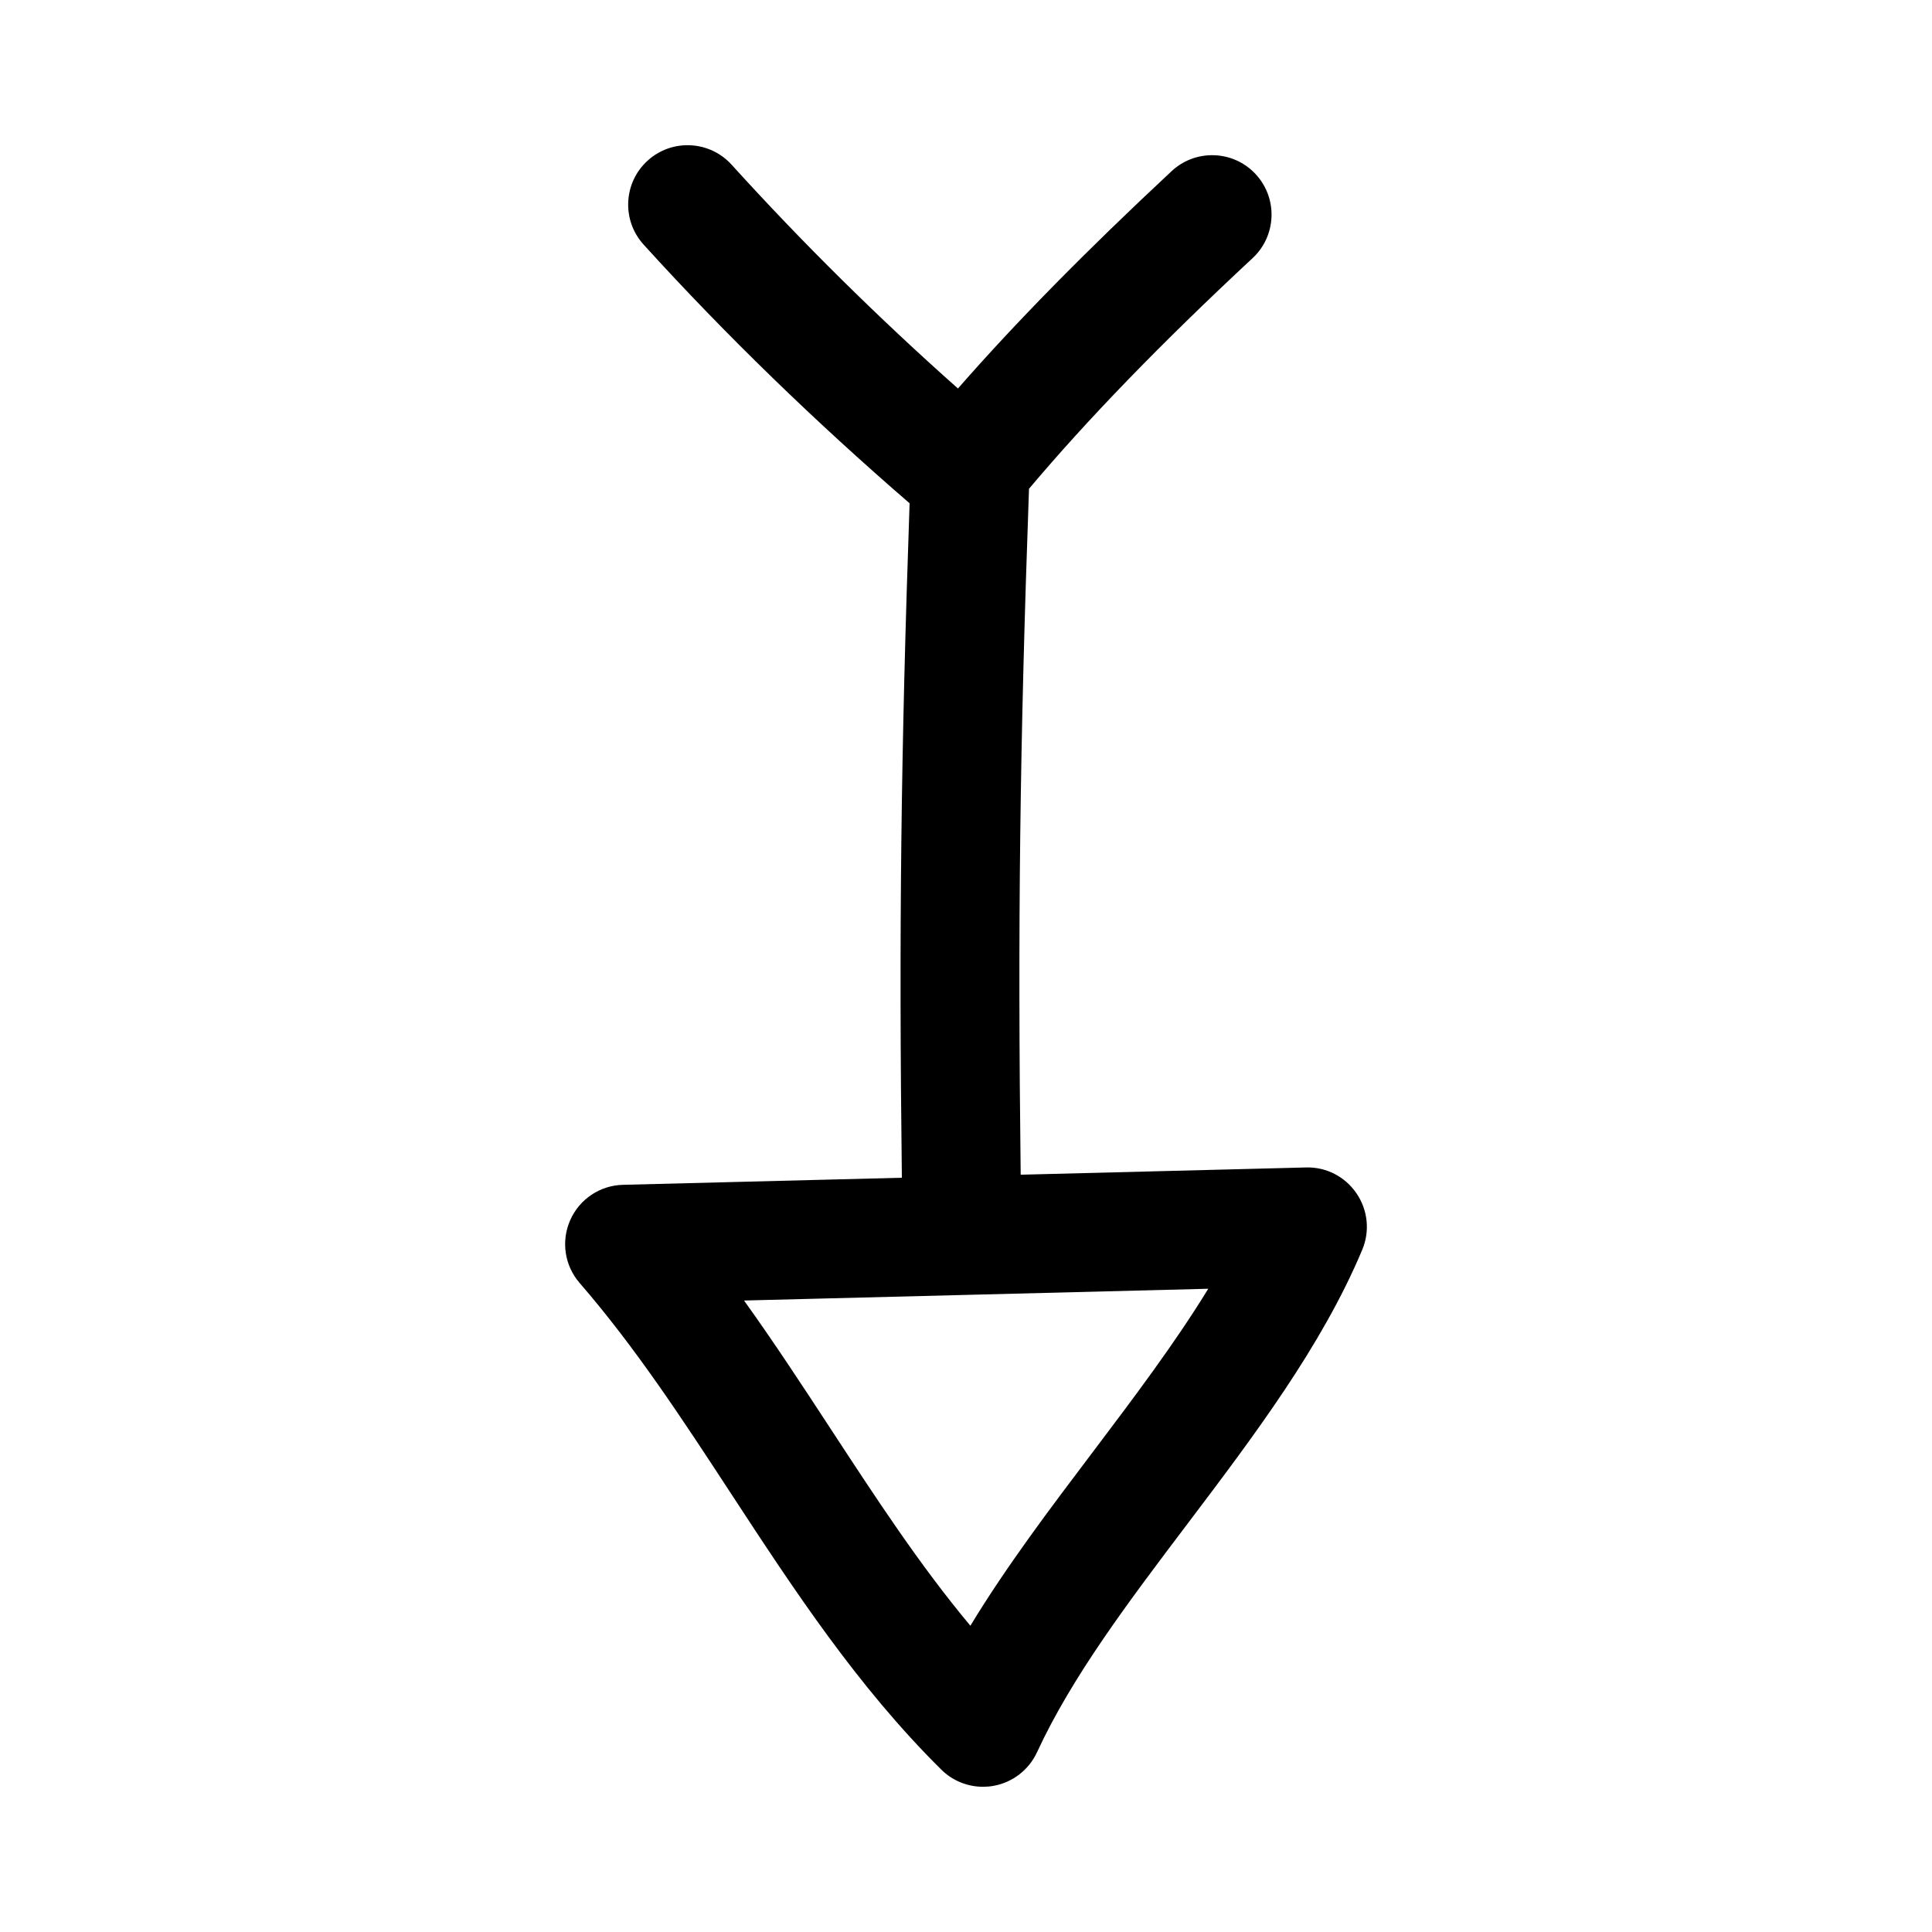 <?xml version="1.0" encoding="UTF-8"?>
<!-- Uploaded to: ICON Repo, www.svgrepo.com, Generator: ICON Repo Mixer Tools -->
<svg fill="#000000" width="800px" height="800px" version="1.1" viewBox="144 144 512 512" xmlns="http://www.w3.org/2000/svg">
 <path d="m295.11 467.35c-2.457 5.574-1.496 12.059 2.504 16.656 14.801 17.098 27.129 35.945 40.18 55.906 16.406 25.082 33.395 51.027 55.656 73.051 2.961 2.945 6.957 4.551 11.066 4.551 0.93 0 1.875-0.078 2.801-0.25 5.055-0.914 9.336-4.234 11.492-8.879 9.289-20.09 24.199-39.816 39.988-60.691 17.445-23.082 35.504-46.965 46.207-72.484 2.078-4.93 1.496-10.562-1.527-14.973-3.023-4.41-7.981-7.008-13.398-6.848l-75.586 1.922c-0.805-66.297-0.234-113.62 2.203-181.78 15.367-18.246 34.668-38.242 59.262-61.133 6.359-5.918 6.723-15.887 0.789-22.262-5.902-6.359-15.902-6.707-22.246-0.789-22.703 21.16-41.359 40.133-56.633 57.609-21.035-18.672-41.172-38.559-59.984-59.309-5.84-6.438-15.809-6.926-22.246-1.086s-6.926 15.793-1.086 22.246c21.945 24.184 45.703 47.137 70.5 68.566-2.297 66.156-2.852 113.34-2.047 178.74l-73.887 1.875c-6.09 0.133-11.539 3.785-14.008 9.359zm169.09 18.184c-8.863 14.484-19.82 28.984-30.527 43.172-11.32 14.973-22.906 30.293-32.512 46.129-13.352-15.965-24.922-33.676-37.016-52.16-7.383-11.273-14.895-22.781-22.969-34.023z"/>
</svg>